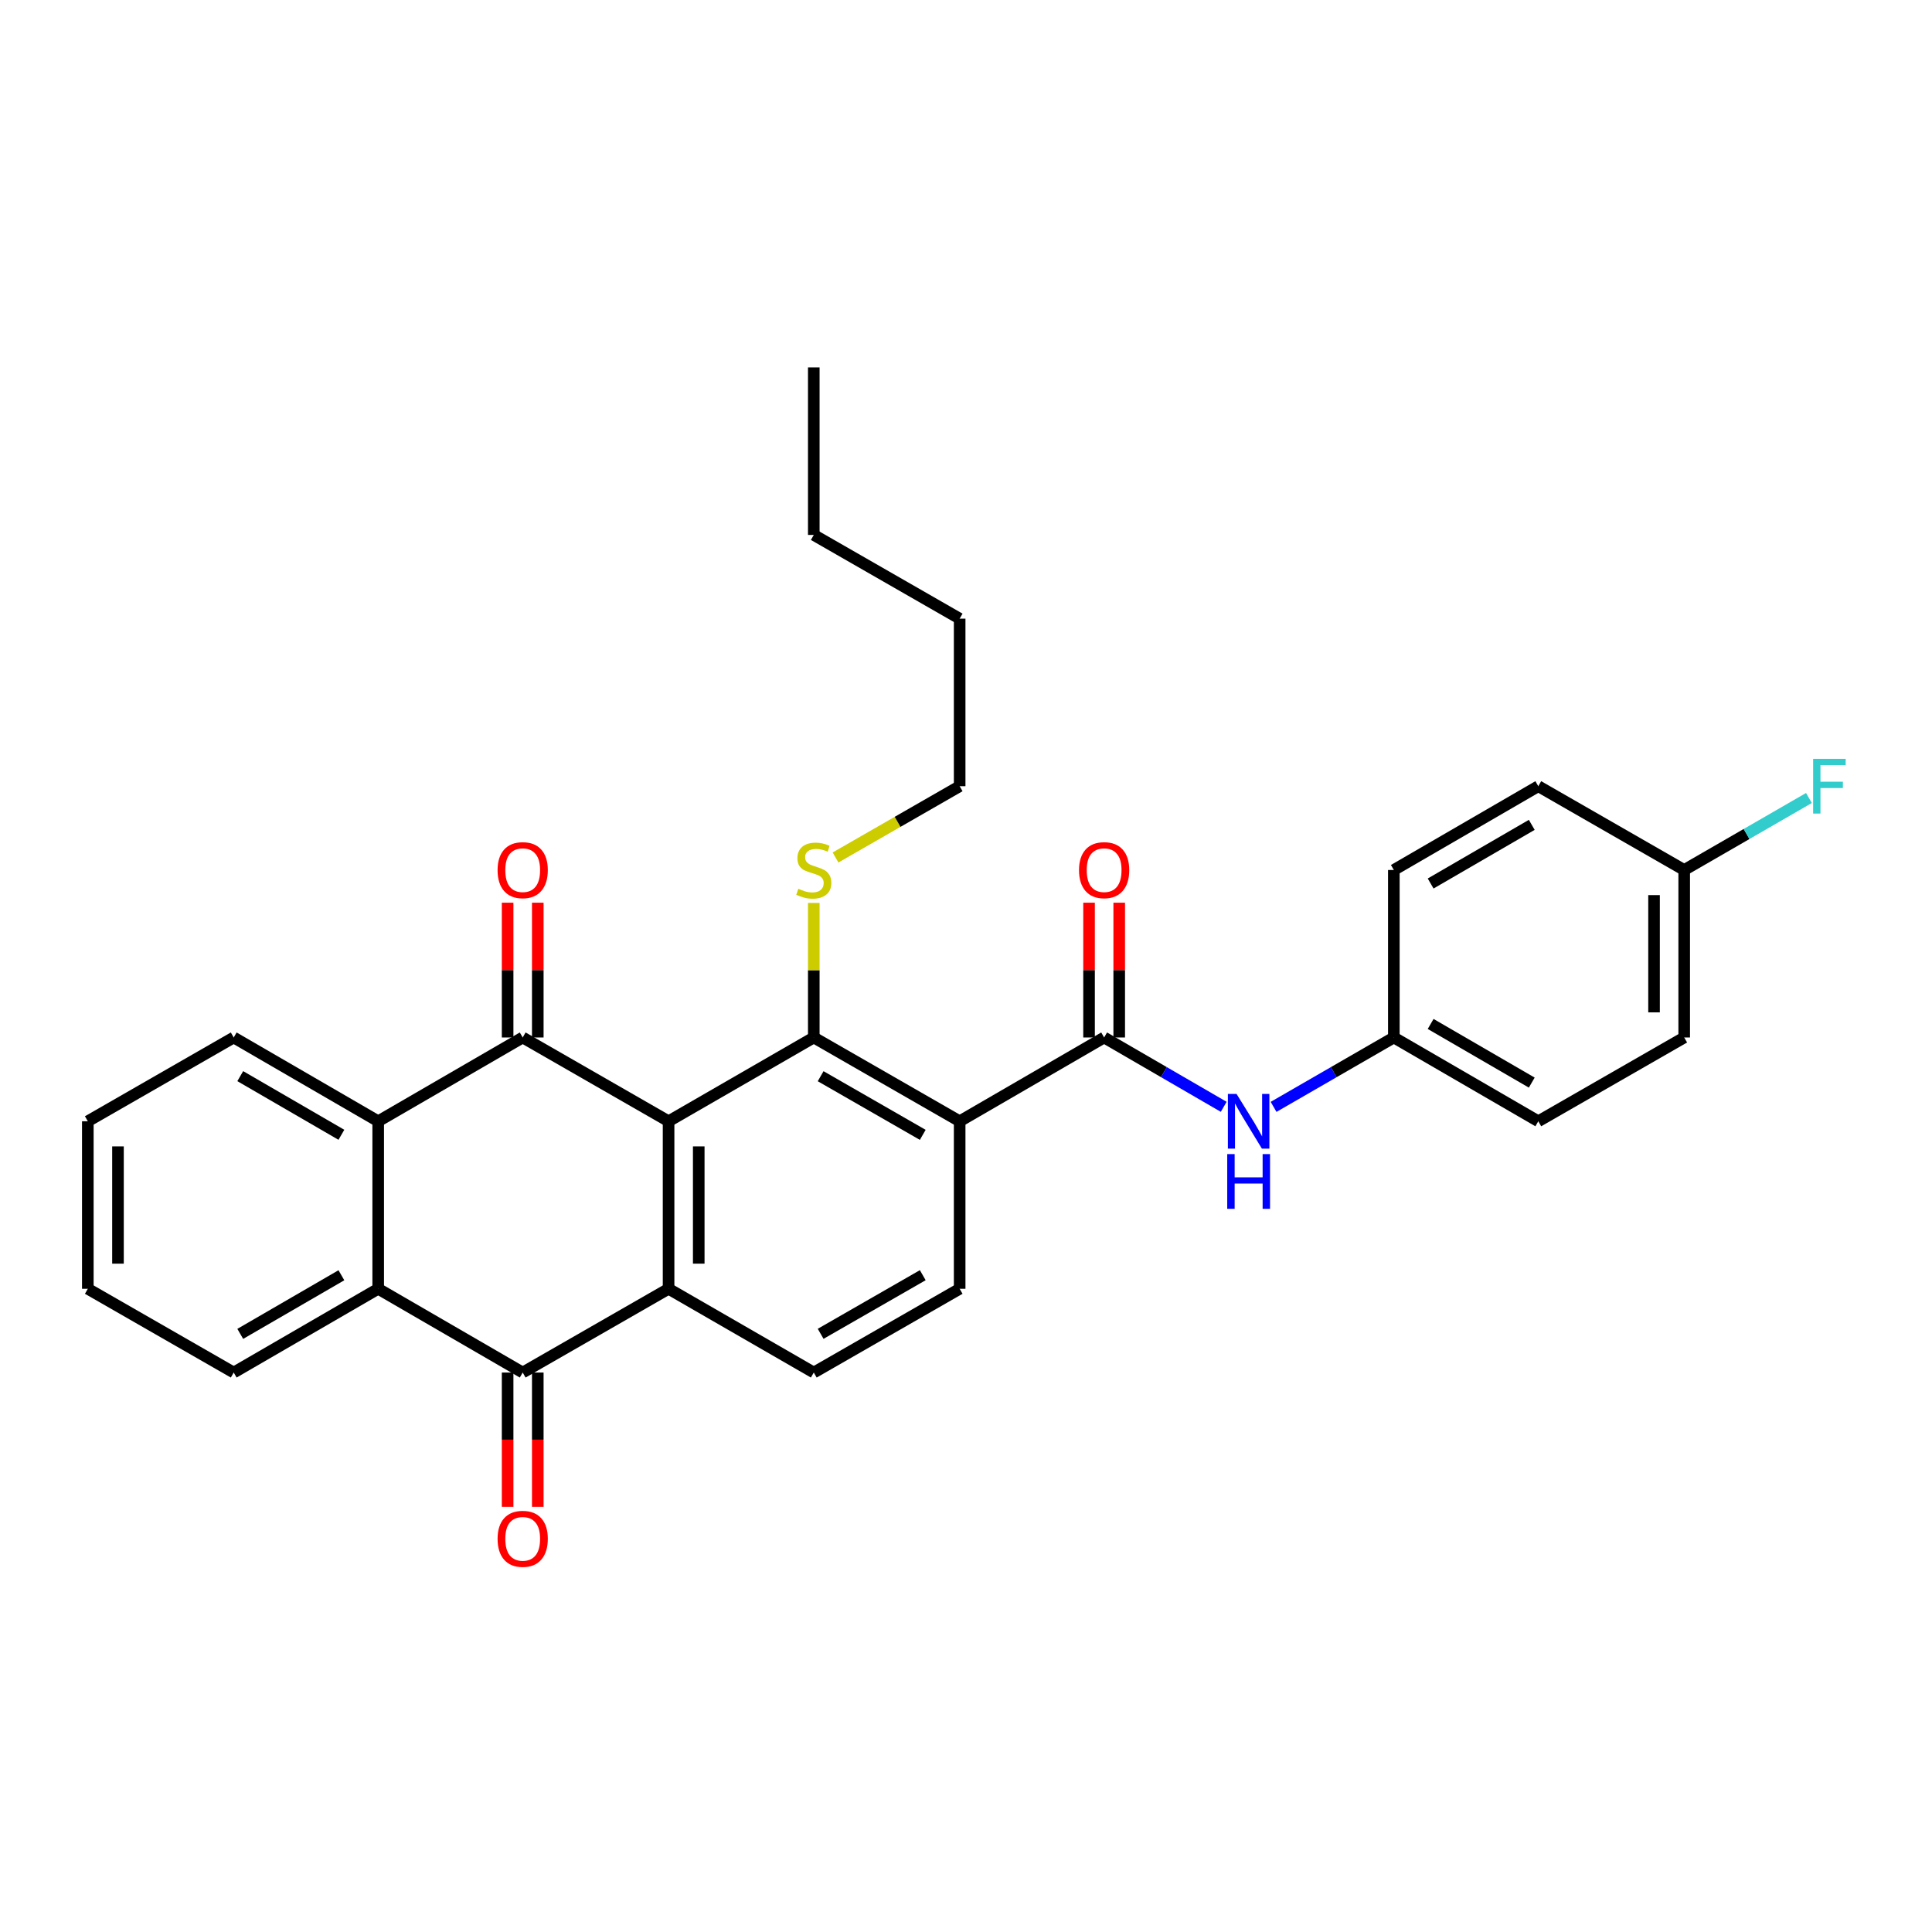 <?xml version='1.0' encoding='iso-8859-1'?>
<svg version='1.1' baseProfile='full'
              xmlns='http://www.w3.org/2000/svg'
                      xmlns:rdkit='http://www.rdkit.org/xml'
                      xmlns:xlink='http://www.w3.org/1999/xlink'
                  xml:space='preserve'
width='1000px' height='1000px' viewBox='0 0 1000 1000'>
<!-- END OF HEADER -->
<rect style='opacity:1.0;fill:#FFFFFF;stroke:none' width='1000' height='1000' x='0' y='0'> </rect>
<path class='bond-0' d='M 346.055,580.368 L 270.549,536.999' style='fill:none;fill-rule:evenodd;stroke:#000000;stroke-width:6px;stroke-linecap:butt;stroke-linejoin:miter;stroke-opacity:1' />
<path class='bond-1' d='M 346.055,580.368 L 346.055,667.072' style='fill:none;fill-rule:evenodd;stroke:#000000;stroke-width:6px;stroke-linecap:butt;stroke-linejoin:miter;stroke-opacity:1' />
<path class='bond-1' d='M 361.668,593.374 L 361.668,654.066' style='fill:none;fill-rule:evenodd;stroke:#000000;stroke-width:6px;stroke-linecap:butt;stroke-linejoin:miter;stroke-opacity:1' />
<path class='bond-2' d='M 346.055,580.368 L 421.214,536.999' style='fill:none;fill-rule:evenodd;stroke:#000000;stroke-width:6px;stroke-linecap:butt;stroke-linejoin:miter;stroke-opacity:1' />
<path class='bond-6' d='M 270.549,536.999 L 195.755,580.368' style='fill:none;fill-rule:evenodd;stroke:#000000;stroke-width:6px;stroke-linecap:butt;stroke-linejoin:miter;stroke-opacity:1' />
<path class='bond-11' d='M 278.356,536.999 L 278.356,502.115' style='fill:none;fill-rule:evenodd;stroke:#000000;stroke-width:6px;stroke-linecap:butt;stroke-linejoin:miter;stroke-opacity:1' />
<path class='bond-11' d='M 278.356,502.115 L 278.356,467.231' style='fill:none;fill-rule:evenodd;stroke:#FF0000;stroke-width:6px;stroke-linecap:butt;stroke-linejoin:miter;stroke-opacity:1' />
<path class='bond-11' d='M 262.743,536.999 L 262.743,502.115' style='fill:none;fill-rule:evenodd;stroke:#000000;stroke-width:6px;stroke-linecap:butt;stroke-linejoin:miter;stroke-opacity:1' />
<path class='bond-11' d='M 262.743,502.115 L 262.743,467.231' style='fill:none;fill-rule:evenodd;stroke:#FF0000;stroke-width:6px;stroke-linecap:butt;stroke-linejoin:miter;stroke-opacity:1' />
<path class='bond-4' d='M 346.055,667.072 L 270.549,710.423' style='fill:none;fill-rule:evenodd;stroke:#000000;stroke-width:6px;stroke-linecap:butt;stroke-linejoin:miter;stroke-opacity:1' />
<path class='bond-9' d='M 346.055,667.072 L 421.214,710.423' style='fill:none;fill-rule:evenodd;stroke:#000000;stroke-width:6px;stroke-linecap:butt;stroke-linejoin:miter;stroke-opacity:1' />
<path class='bond-3' d='M 421.214,536.999 L 496.719,580.368' style='fill:none;fill-rule:evenodd;stroke:#000000;stroke-width:6px;stroke-linecap:butt;stroke-linejoin:miter;stroke-opacity:1' />
<path class='bond-3' d='M 424.763,557.043 L 477.617,587.401' style='fill:none;fill-rule:evenodd;stroke:#000000;stroke-width:6px;stroke-linecap:butt;stroke-linejoin:miter;stroke-opacity:1' />
<path class='bond-14' d='M 421.214,536.999 L 421.214,502.175' style='fill:none;fill-rule:evenodd;stroke:#000000;stroke-width:6px;stroke-linecap:butt;stroke-linejoin:miter;stroke-opacity:1' />
<path class='bond-14' d='M 421.214,502.175 L 421.214,467.351' style='fill:none;fill-rule:evenodd;stroke:#CCCC00;stroke-width:6px;stroke-linecap:butt;stroke-linejoin:miter;stroke-opacity:1' />
<path class='bond-5' d='M 496.719,580.368 L 571.497,536.999' style='fill:none;fill-rule:evenodd;stroke:#000000;stroke-width:6px;stroke-linecap:butt;stroke-linejoin:miter;stroke-opacity:1' />
<path class='bond-8' d='M 496.719,580.368 L 496.719,667.072' style='fill:none;fill-rule:evenodd;stroke:#000000;stroke-width:6px;stroke-linecap:butt;stroke-linejoin:miter;stroke-opacity:1' />
<path class='bond-7' d='M 270.549,710.423 L 195.755,667.072' style='fill:none;fill-rule:evenodd;stroke:#000000;stroke-width:6px;stroke-linecap:butt;stroke-linejoin:miter;stroke-opacity:1' />
<path class='bond-12' d='M 262.743,710.423 L 262.743,745.181' style='fill:none;fill-rule:evenodd;stroke:#000000;stroke-width:6px;stroke-linecap:butt;stroke-linejoin:miter;stroke-opacity:1' />
<path class='bond-12' d='M 262.743,745.181 L 262.743,779.938' style='fill:none;fill-rule:evenodd;stroke:#FF0000;stroke-width:6px;stroke-linecap:butt;stroke-linejoin:miter;stroke-opacity:1' />
<path class='bond-12' d='M 278.356,710.423 L 278.356,745.181' style='fill:none;fill-rule:evenodd;stroke:#000000;stroke-width:6px;stroke-linecap:butt;stroke-linejoin:miter;stroke-opacity:1' />
<path class='bond-12' d='M 278.356,745.181 L 278.356,779.938' style='fill:none;fill-rule:evenodd;stroke:#FF0000;stroke-width:6px;stroke-linecap:butt;stroke-linejoin:miter;stroke-opacity:1' />
<path class='bond-10' d='M 571.497,536.999 L 602.443,554.943' style='fill:none;fill-rule:evenodd;stroke:#000000;stroke-width:6px;stroke-linecap:butt;stroke-linejoin:miter;stroke-opacity:1' />
<path class='bond-10' d='M 602.443,554.943 L 633.39,572.887' style='fill:none;fill-rule:evenodd;stroke:#0000FF;stroke-width:6px;stroke-linecap:butt;stroke-linejoin:miter;stroke-opacity:1' />
<path class='bond-13' d='M 579.303,536.999 L 579.303,502.115' style='fill:none;fill-rule:evenodd;stroke:#000000;stroke-width:6px;stroke-linecap:butt;stroke-linejoin:miter;stroke-opacity:1' />
<path class='bond-13' d='M 579.303,502.115 L 579.303,467.231' style='fill:none;fill-rule:evenodd;stroke:#FF0000;stroke-width:6px;stroke-linecap:butt;stroke-linejoin:miter;stroke-opacity:1' />
<path class='bond-13' d='M 563.69,536.999 L 563.69,502.115' style='fill:none;fill-rule:evenodd;stroke:#000000;stroke-width:6px;stroke-linecap:butt;stroke-linejoin:miter;stroke-opacity:1' />
<path class='bond-13' d='M 563.69,502.115 L 563.69,467.231' style='fill:none;fill-rule:evenodd;stroke:#FF0000;stroke-width:6px;stroke-linecap:butt;stroke-linejoin:miter;stroke-opacity:1' />
<path class='bond-20' d='M 195.755,580.368 L 120.969,536.999' style='fill:none;fill-rule:evenodd;stroke:#000000;stroke-width:6px;stroke-linecap:butt;stroke-linejoin:miter;stroke-opacity:1' />
<path class='bond-20' d='M 176.704,587.369 L 124.354,557.01' style='fill:none;fill-rule:evenodd;stroke:#000000;stroke-width:6px;stroke-linecap:butt;stroke-linejoin:miter;stroke-opacity:1' />
<path class='bond-31' d='M 195.755,580.368 L 195.755,667.072' style='fill:none;fill-rule:evenodd;stroke:#000000;stroke-width:6px;stroke-linecap:butt;stroke-linejoin:miter;stroke-opacity:1' />
<path class='bond-21' d='M 195.755,667.072 L 120.969,710.423' style='fill:none;fill-rule:evenodd;stroke:#000000;stroke-width:6px;stroke-linecap:butt;stroke-linejoin:miter;stroke-opacity:1' />
<path class='bond-21' d='M 176.707,660.067 L 124.357,690.413' style='fill:none;fill-rule:evenodd;stroke:#000000;stroke-width:6px;stroke-linecap:butt;stroke-linejoin:miter;stroke-opacity:1' />
<path class='bond-30' d='M 496.719,667.072 L 421.214,710.423' style='fill:none;fill-rule:evenodd;stroke:#000000;stroke-width:6px;stroke-linecap:butt;stroke-linejoin:miter;stroke-opacity:1' />
<path class='bond-30' d='M 477.62,660.035 L 424.766,690.381' style='fill:none;fill-rule:evenodd;stroke:#000000;stroke-width:6px;stroke-linecap:butt;stroke-linejoin:miter;stroke-opacity:1' />
<path class='bond-15' d='M 659.2,572.919 L 690.325,554.959' style='fill:none;fill-rule:evenodd;stroke:#0000FF;stroke-width:6px;stroke-linecap:butt;stroke-linejoin:miter;stroke-opacity:1' />
<path class='bond-15' d='M 690.325,554.959 L 721.45,536.999' style='fill:none;fill-rule:evenodd;stroke:#000000;stroke-width:6px;stroke-linecap:butt;stroke-linejoin:miter;stroke-opacity:1' />
<path class='bond-24' d='M 432.471,443.838 L 464.595,425.386' style='fill:none;fill-rule:evenodd;stroke:#CCCC00;stroke-width:6px;stroke-linecap:butt;stroke-linejoin:miter;stroke-opacity:1' />
<path class='bond-24' d='M 464.595,425.386 L 496.719,406.935' style='fill:none;fill-rule:evenodd;stroke:#000000;stroke-width:6px;stroke-linecap:butt;stroke-linejoin:miter;stroke-opacity:1' />
<path class='bond-18' d='M 721.45,536.999 L 721.45,450.304' style='fill:none;fill-rule:evenodd;stroke:#000000;stroke-width:6px;stroke-linecap:butt;stroke-linejoin:miter;stroke-opacity:1' />
<path class='bond-19' d='M 721.45,536.999 L 796.218,580.368' style='fill:none;fill-rule:evenodd;stroke:#000000;stroke-width:6px;stroke-linecap:butt;stroke-linejoin:miter;stroke-opacity:1' />
<path class='bond-19' d='M 740.499,529.999 L 792.837,560.357' style='fill:none;fill-rule:evenodd;stroke:#000000;stroke-width:6px;stroke-linecap:butt;stroke-linejoin:miter;stroke-opacity:1' />
<path class='bond-16' d='M 871.741,450.304 L 871.741,536.999' style='fill:none;fill-rule:evenodd;stroke:#000000;stroke-width:6px;stroke-linecap:butt;stroke-linejoin:miter;stroke-opacity:1' />
<path class='bond-16' d='M 856.128,463.308 L 856.128,523.995' style='fill:none;fill-rule:evenodd;stroke:#000000;stroke-width:6px;stroke-linecap:butt;stroke-linejoin:miter;stroke-opacity:1' />
<path class='bond-17' d='M 871.741,450.304 L 904.022,431.675' style='fill:none;fill-rule:evenodd;stroke:#000000;stroke-width:6px;stroke-linecap:butt;stroke-linejoin:miter;stroke-opacity:1' />
<path class='bond-17' d='M 904.022,431.675 L 936.302,413.046' style='fill:none;fill-rule:evenodd;stroke:#33CCCC;stroke-width:6px;stroke-linecap:butt;stroke-linejoin:miter;stroke-opacity:1' />
<path class='bond-33' d='M 871.741,450.304 L 796.218,406.935' style='fill:none;fill-rule:evenodd;stroke:#000000;stroke-width:6px;stroke-linecap:butt;stroke-linejoin:miter;stroke-opacity:1' />
<path class='bond-23' d='M 721.45,450.304 L 796.218,406.935' style='fill:none;fill-rule:evenodd;stroke:#000000;stroke-width:6px;stroke-linecap:butt;stroke-linejoin:miter;stroke-opacity:1' />
<path class='bond-23' d='M 740.499,457.304 L 792.837,426.945' style='fill:none;fill-rule:evenodd;stroke:#000000;stroke-width:6px;stroke-linecap:butt;stroke-linejoin:miter;stroke-opacity:1' />
<path class='bond-22' d='M 796.218,580.368 L 871.741,536.999' style='fill:none;fill-rule:evenodd;stroke:#000000;stroke-width:6px;stroke-linecap:butt;stroke-linejoin:miter;stroke-opacity:1' />
<path class='bond-28' d='M 120.969,536.999 L 45.455,580.368' style='fill:none;fill-rule:evenodd;stroke:#000000;stroke-width:6px;stroke-linecap:butt;stroke-linejoin:miter;stroke-opacity:1' />
<path class='bond-27' d='M 120.969,710.423 L 45.455,667.072' style='fill:none;fill-rule:evenodd;stroke:#000000;stroke-width:6px;stroke-linecap:butt;stroke-linejoin:miter;stroke-opacity:1' />
<path class='bond-25' d='M 496.719,406.935 L 496.719,320.214' style='fill:none;fill-rule:evenodd;stroke:#000000;stroke-width:6px;stroke-linecap:butt;stroke-linejoin:miter;stroke-opacity:1' />
<path class='bond-26' d='M 496.719,320.214 L 421.214,276.879' style='fill:none;fill-rule:evenodd;stroke:#000000;stroke-width:6px;stroke-linecap:butt;stroke-linejoin:miter;stroke-opacity:1' />
<path class='bond-29' d='M 421.214,276.879 L 421.214,190.176' style='fill:none;fill-rule:evenodd;stroke:#000000;stroke-width:6px;stroke-linecap:butt;stroke-linejoin:miter;stroke-opacity:1' />
<path class='bond-32' d='M 45.455,667.072 L 45.455,580.368' style='fill:none;fill-rule:evenodd;stroke:#000000;stroke-width:6px;stroke-linecap:butt;stroke-linejoin:miter;stroke-opacity:1' />
<path class='bond-32' d='M 61.067,654.066 L 61.067,593.374' style='fill:none;fill-rule:evenodd;stroke:#000000;stroke-width:6px;stroke-linecap:butt;stroke-linejoin:miter;stroke-opacity:1' />
<path  class='atom-11' d='M 640.031 566.208
L 649.311 581.208
Q 650.231 582.688, 651.711 585.368
Q 653.191 588.048, 653.271 588.208
L 653.271 566.208
L 657.031 566.208
L 657.031 594.528
L 653.151 594.528
L 643.191 578.128
Q 642.031 576.208, 640.791 574.008
Q 639.591 571.808, 639.231 571.128
L 639.231 594.528
L 635.551 594.528
L 635.551 566.208
L 640.031 566.208
' fill='#0000FF'/>
<path  class='atom-11' d='M 635.211 597.36
L 639.051 597.36
L 639.051 609.4
L 653.531 609.4
L 653.531 597.36
L 657.371 597.36
L 657.371 625.68
L 653.531 625.68
L 653.531 612.6
L 639.051 612.6
L 639.051 625.68
L 635.211 625.68
L 635.211 597.36
' fill='#0000FF'/>
<path  class='atom-12' d='M 257.549 450.384
Q 257.549 443.584, 260.909 439.784
Q 264.269 435.984, 270.549 435.984
Q 276.829 435.984, 280.189 439.784
Q 283.549 443.584, 283.549 450.384
Q 283.549 457.264, 280.149 461.184
Q 276.749 465.064, 270.549 465.064
Q 264.309 465.064, 260.909 461.184
Q 257.549 457.304, 257.549 450.384
M 270.549 461.864
Q 274.869 461.864, 277.189 458.984
Q 279.549 456.064, 279.549 450.384
Q 279.549 444.824, 277.189 442.024
Q 274.869 439.184, 270.549 439.184
Q 266.229 439.184, 263.869 441.984
Q 261.549 444.784, 261.549 450.384
Q 261.549 456.104, 263.869 458.984
Q 266.229 461.864, 270.549 461.864
' fill='#FF0000'/>
<path  class='atom-13' d='M 257.549 796.487
Q 257.549 789.687, 260.909 785.887
Q 264.269 782.087, 270.549 782.087
Q 276.829 782.087, 280.189 785.887
Q 283.549 789.687, 283.549 796.487
Q 283.549 803.367, 280.149 807.287
Q 276.749 811.167, 270.549 811.167
Q 264.309 811.167, 260.909 807.287
Q 257.549 803.407, 257.549 796.487
M 270.549 807.967
Q 274.869 807.967, 277.189 805.087
Q 279.549 802.167, 279.549 796.487
Q 279.549 790.927, 277.189 788.127
Q 274.869 785.287, 270.549 785.287
Q 266.229 785.287, 263.869 788.087
Q 261.549 790.887, 261.549 796.487
Q 261.549 802.207, 263.869 805.087
Q 266.229 807.967, 270.549 807.967
' fill='#FF0000'/>
<path  class='atom-14' d='M 558.497 450.384
Q 558.497 443.584, 561.857 439.784
Q 565.217 435.984, 571.497 435.984
Q 577.777 435.984, 581.137 439.784
Q 584.497 443.584, 584.497 450.384
Q 584.497 457.264, 581.097 461.184
Q 577.697 465.064, 571.497 465.064
Q 565.257 465.064, 561.857 461.184
Q 558.497 457.304, 558.497 450.384
M 571.497 461.864
Q 575.817 461.864, 578.137 458.984
Q 580.497 456.064, 580.497 450.384
Q 580.497 444.824, 578.137 442.024
Q 575.817 439.184, 571.497 439.184
Q 567.177 439.184, 564.817 441.984
Q 562.497 444.784, 562.497 450.384
Q 562.497 456.104, 564.817 458.984
Q 567.177 461.864, 571.497 461.864
' fill='#FF0000'/>
<path  class='atom-15' d='M 413.214 460.024
Q 413.534 460.144, 414.854 460.704
Q 416.174 461.264, 417.614 461.624
Q 419.094 461.944, 420.534 461.944
Q 423.214 461.944, 424.774 460.664
Q 426.334 459.344, 426.334 457.064
Q 426.334 455.504, 425.534 454.544
Q 424.774 453.584, 423.574 453.064
Q 422.374 452.544, 420.374 451.944
Q 417.854 451.184, 416.334 450.464
Q 414.854 449.744, 413.774 448.224
Q 412.734 446.704, 412.734 444.144
Q 412.734 440.584, 415.134 438.384
Q 417.574 436.184, 422.374 436.184
Q 425.654 436.184, 429.374 437.744
L 428.454 440.824
Q 425.054 439.424, 422.494 439.424
Q 419.734 439.424, 418.214 440.584
Q 416.694 441.704, 416.734 443.664
Q 416.734 445.184, 417.494 446.104
Q 418.294 447.024, 419.414 447.544
Q 420.574 448.064, 422.494 448.664
Q 425.054 449.464, 426.574 450.264
Q 428.094 451.064, 429.174 452.704
Q 430.294 454.304, 430.294 457.064
Q 430.294 460.984, 427.654 463.104
Q 425.054 465.184, 420.694 465.184
Q 418.174 465.184, 416.254 464.624
Q 414.374 464.104, 412.134 463.184
L 413.214 460.024
' fill='#CCCC00'/>
<path  class='atom-18' d='M 938.471 392.775
L 955.311 392.775
L 955.311 396.015
L 942.271 396.015
L 942.271 404.615
L 953.871 404.615
L 953.871 407.895
L 942.271 407.895
L 942.271 421.095
L 938.471 421.095
L 938.471 392.775
' fill='#33CCCC'/>
</svg>
